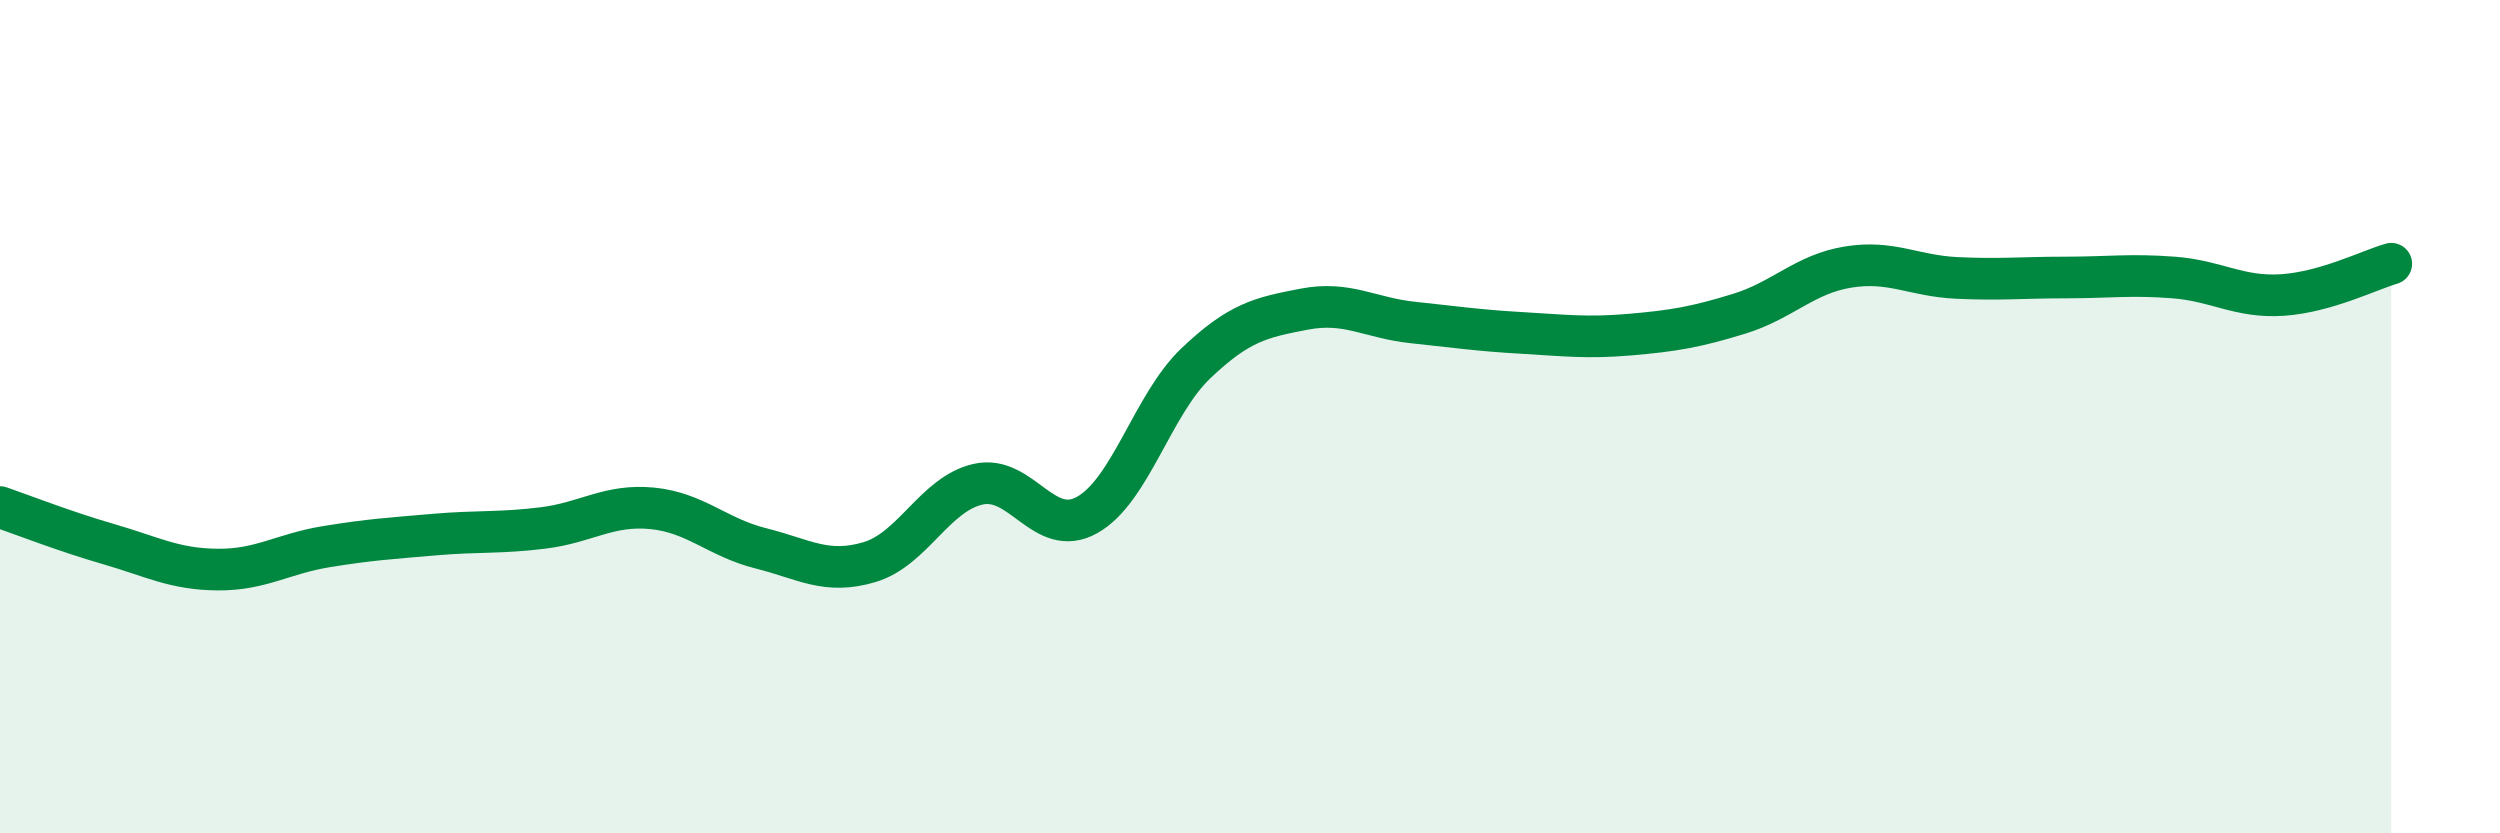 
    <svg width="60" height="20" viewBox="0 0 60 20" xmlns="http://www.w3.org/2000/svg">
      <path
        d="M 0,12.17 C 0.52,12.35 1.57,12.76 2.61,13.06 C 3.65,13.36 4.18,13.66 5.22,13.67 C 6.26,13.68 6.79,13.29 7.83,13.12 C 8.87,12.95 9.39,12.92 10.43,12.83 C 11.47,12.74 12,12.8 13.04,12.67 C 14.08,12.54 14.61,12.1 15.65,12.2 C 16.69,12.3 17.22,12.9 18.26,13.16 C 19.3,13.42 19.83,13.8 20.87,13.49 C 21.91,13.18 22.44,11.85 23.48,11.62 C 24.52,11.39 25.05,12.94 26.09,12.36 C 27.13,11.78 27.66,9.71 28.7,8.72 C 29.74,7.73 30.26,7.62 31.3,7.42 C 32.34,7.22 32.87,7.63 33.91,7.74 C 34.95,7.85 35.48,7.93 36.52,7.99 C 37.56,8.05 38.09,8.12 39.13,8.03 C 40.17,7.94 40.7,7.85 41.74,7.53 C 42.78,7.21 43.31,6.58 44.35,6.41 C 45.39,6.24 45.92,6.62 46.96,6.67 C 48,6.72 48.53,6.66 49.57,6.66 C 50.61,6.66 51.13,6.58 52.17,6.66 C 53.21,6.74 53.74,7.15 54.78,7.08 C 55.82,7.01 56.87,6.48 57.39,6.33L57.39 20L0 20Z"
        fill="#008740"
        opacity="0.1"
        stroke-linecap="round"
        stroke-linejoin="round"
      />
      <path
        d="M 0,12.17 C 0.52,12.35 1.57,12.76 2.61,13.06 C 3.65,13.36 4.18,13.66 5.22,13.67 C 6.26,13.68 6.79,13.29 7.83,13.12 C 8.87,12.95 9.39,12.92 10.43,12.83 C 11.47,12.74 12,12.8 13.04,12.67 C 14.08,12.54 14.61,12.1 15.65,12.2 C 16.69,12.3 17.22,12.9 18.26,13.16 C 19.3,13.42 19.83,13.8 20.87,13.49 C 21.91,13.18 22.44,11.85 23.48,11.62 C 24.52,11.39 25.05,12.94 26.09,12.36 C 27.13,11.78 27.66,9.71 28.7,8.72 C 29.74,7.73 30.26,7.62 31.3,7.42 C 32.34,7.22 32.87,7.63 33.91,7.74 C 34.95,7.85 35.48,7.93 36.52,7.99 C 37.56,8.05 38.09,8.12 39.13,8.03 C 40.17,7.94 40.7,7.85 41.74,7.53 C 42.78,7.21 43.31,6.58 44.35,6.41 C 45.39,6.24 45.92,6.62 46.96,6.67 C 48,6.72 48.53,6.66 49.57,6.66 C 50.61,6.66 51.13,6.58 52.17,6.66 C 53.21,6.74 53.74,7.15 54.78,7.08 C 55.82,7.01 56.87,6.48 57.39,6.33"
        stroke="#008740"
        stroke-width="1"
        fill="none"
        stroke-linecap="round"
        stroke-linejoin="round"
      />
    </svg>
  